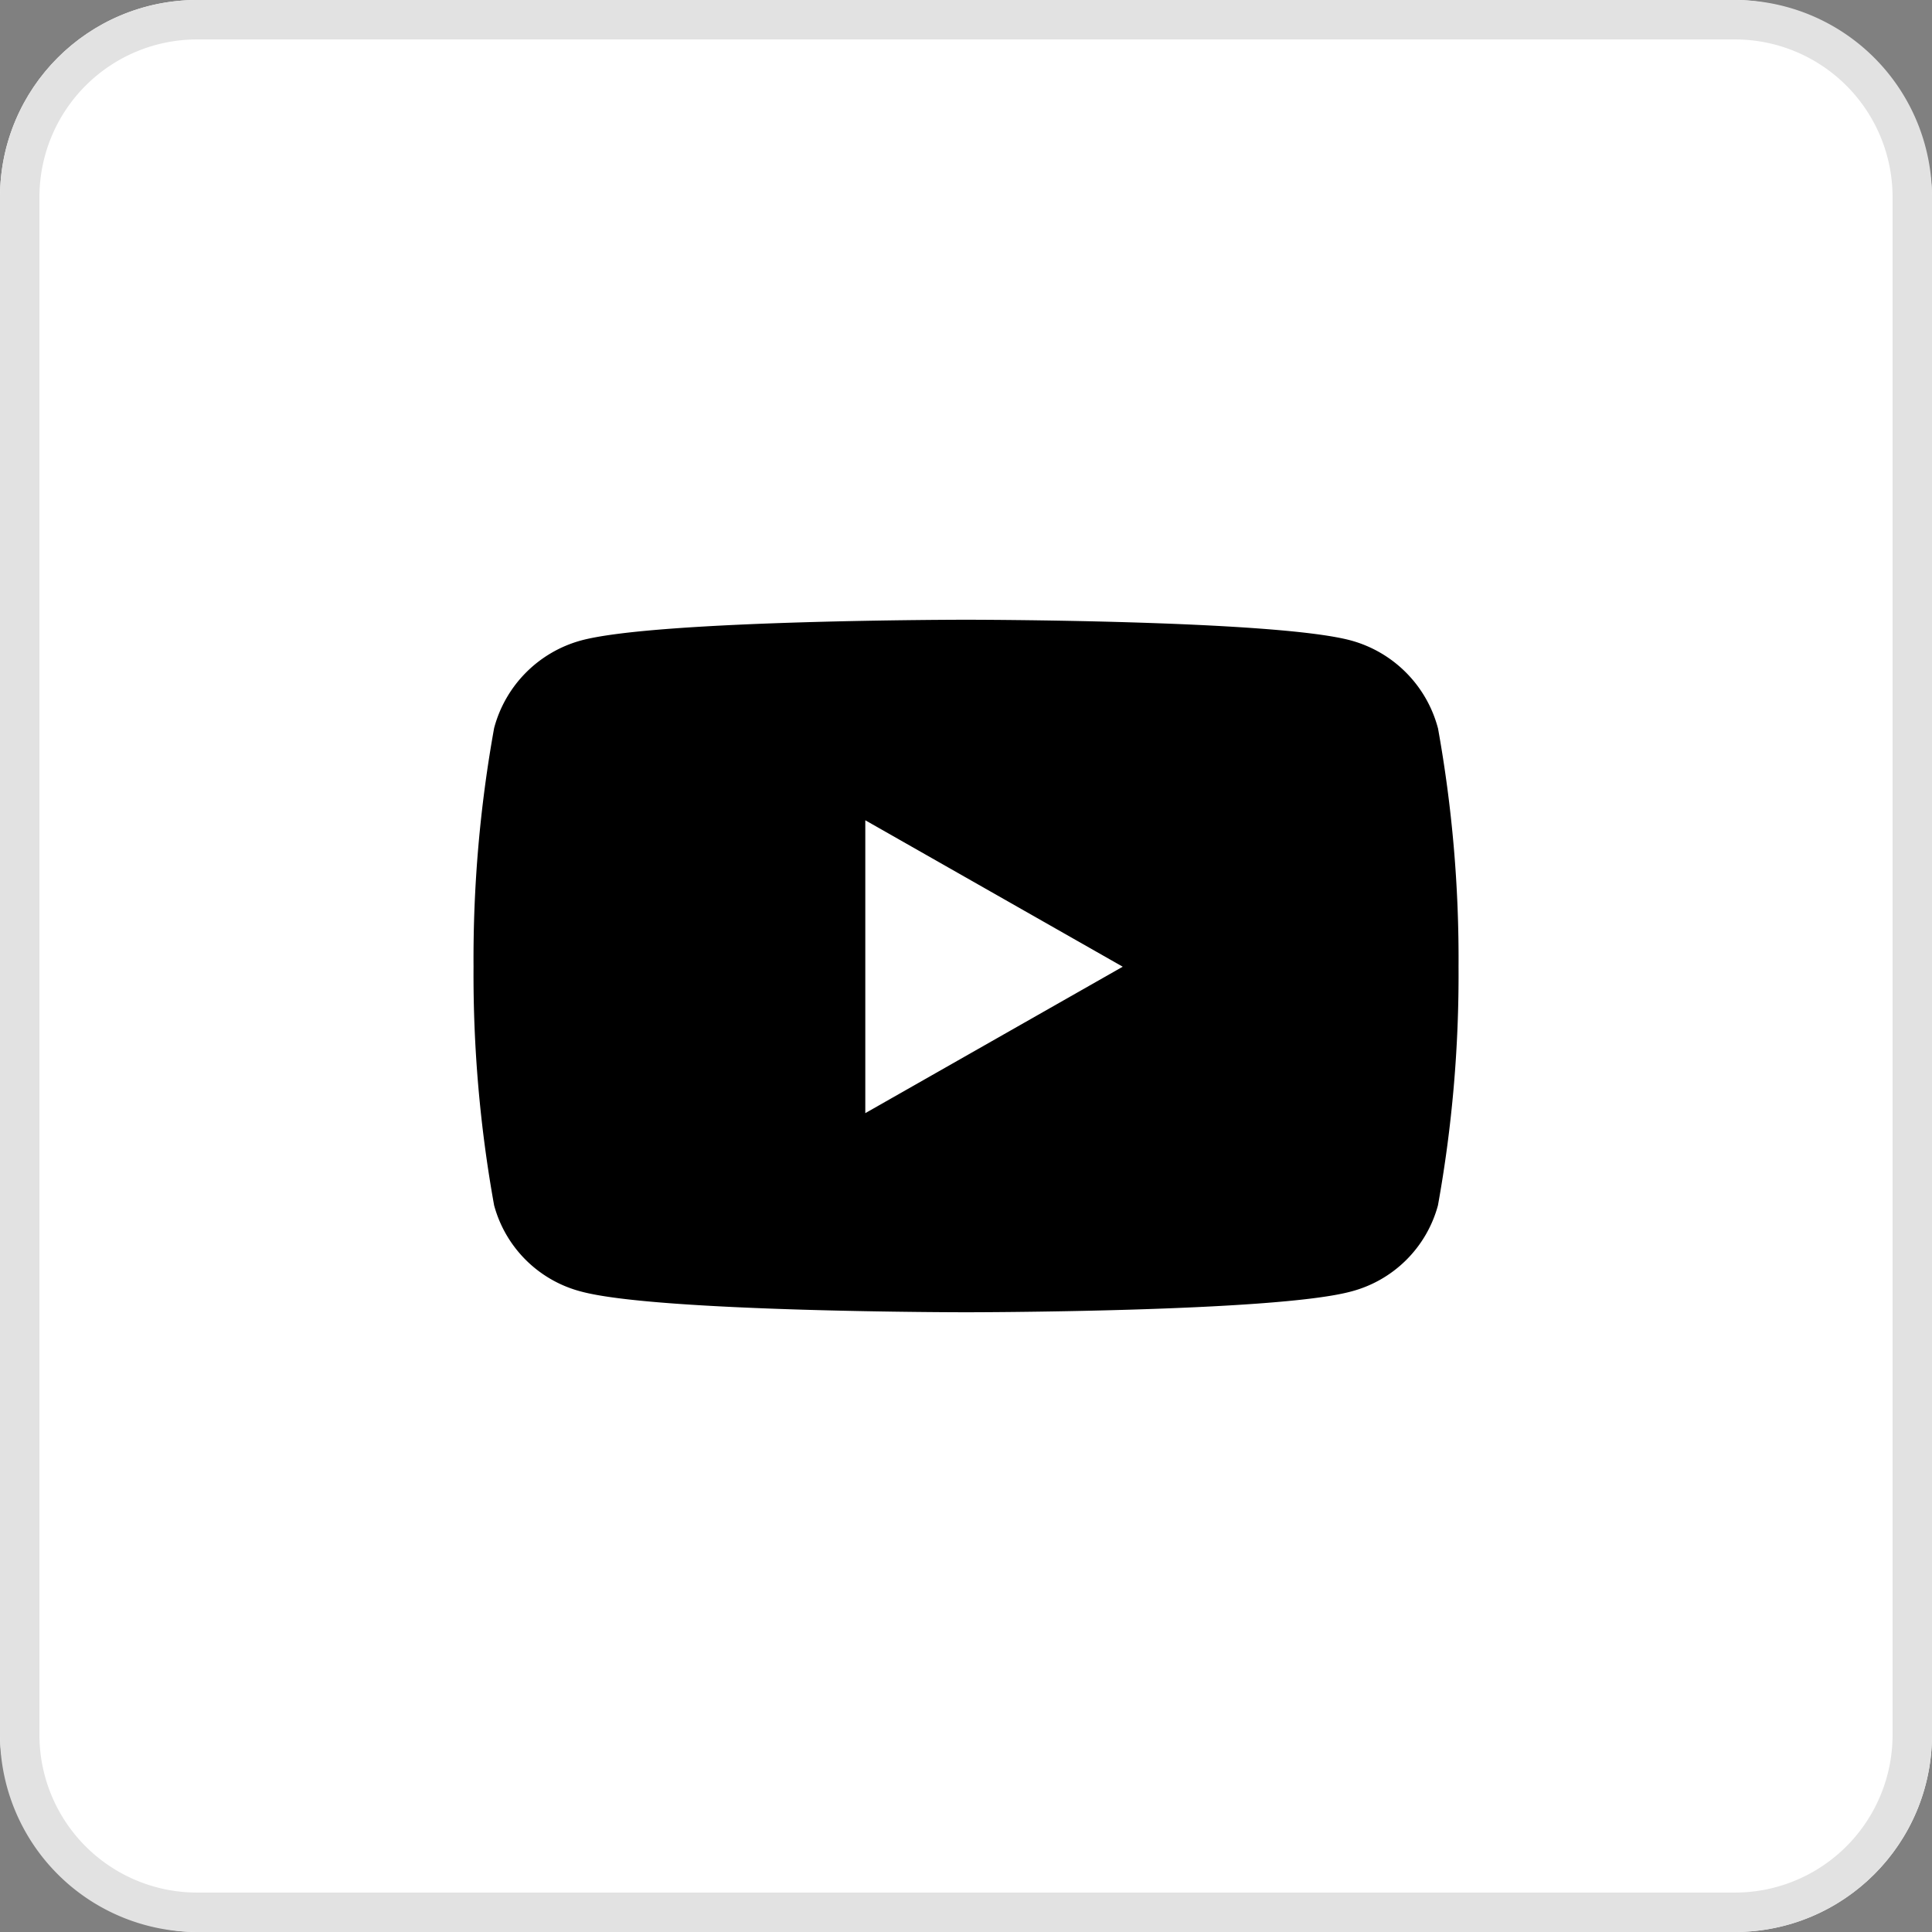 <svg xmlns="http://www.w3.org/2000/svg" width="49" height="49" viewBox="0 0 49 49">
  <rect x="0" y="0" width="49" height="49" fill="#808080" stroke="none"/>
  <g id="Raggruppa_17" data-name="Raggruppa 17" transform="translate(-1771 -759)">
    <rect id="Rettangolo_30" data-name="Rettangolo 30" width="49" height="49" rx="5" transform="translate(1771 759)" fill="#fff"/>
    <path id="Rettangolo_30_-_Contorno" data-name="Rettangolo 30 - Contorno" d="M5,1A4,4,0,0,0,1,5V44a4,4,0,0,0,4,4H44a4,4,0,0,0,4-4V5a4,4,0,0,0-4-4H5M5,0H44a5,5,0,0,1,5,5V44a5,5,0,0,1-5,5H5a5,5,0,0,1-5-5V5A5,5,0,0,1,5,0Z" transform="translate(1771 759)" fill="#e2e2e2"/>
    <path id="Icon_awesome-youtube" data-name="Icon awesome-youtube" d="M25.509,7.248A3.139,3.139,0,0,0,23.3,5.025C21.352,4.5,13.54,4.5,13.54,4.5s-7.812,0-9.76.525A3.139,3.139,0,0,0,1.572,7.248,32.928,32.928,0,0,0,1.05,13.3a32.928,32.928,0,0,0,.522,6.052,3.092,3.092,0,0,0,2.209,2.187c1.948.525,9.76.525,9.76.525s7.812,0,9.76-.525a3.092,3.092,0,0,0,2.209-2.187,32.928,32.928,0,0,0,.522-6.052,32.928,32.928,0,0,0-.522-6.052ZM10.986,17.014V9.586L17.515,13.3l-6.529,3.714Z" transform="translate(1781.96 770.218)"/>
  </g>
</svg>

